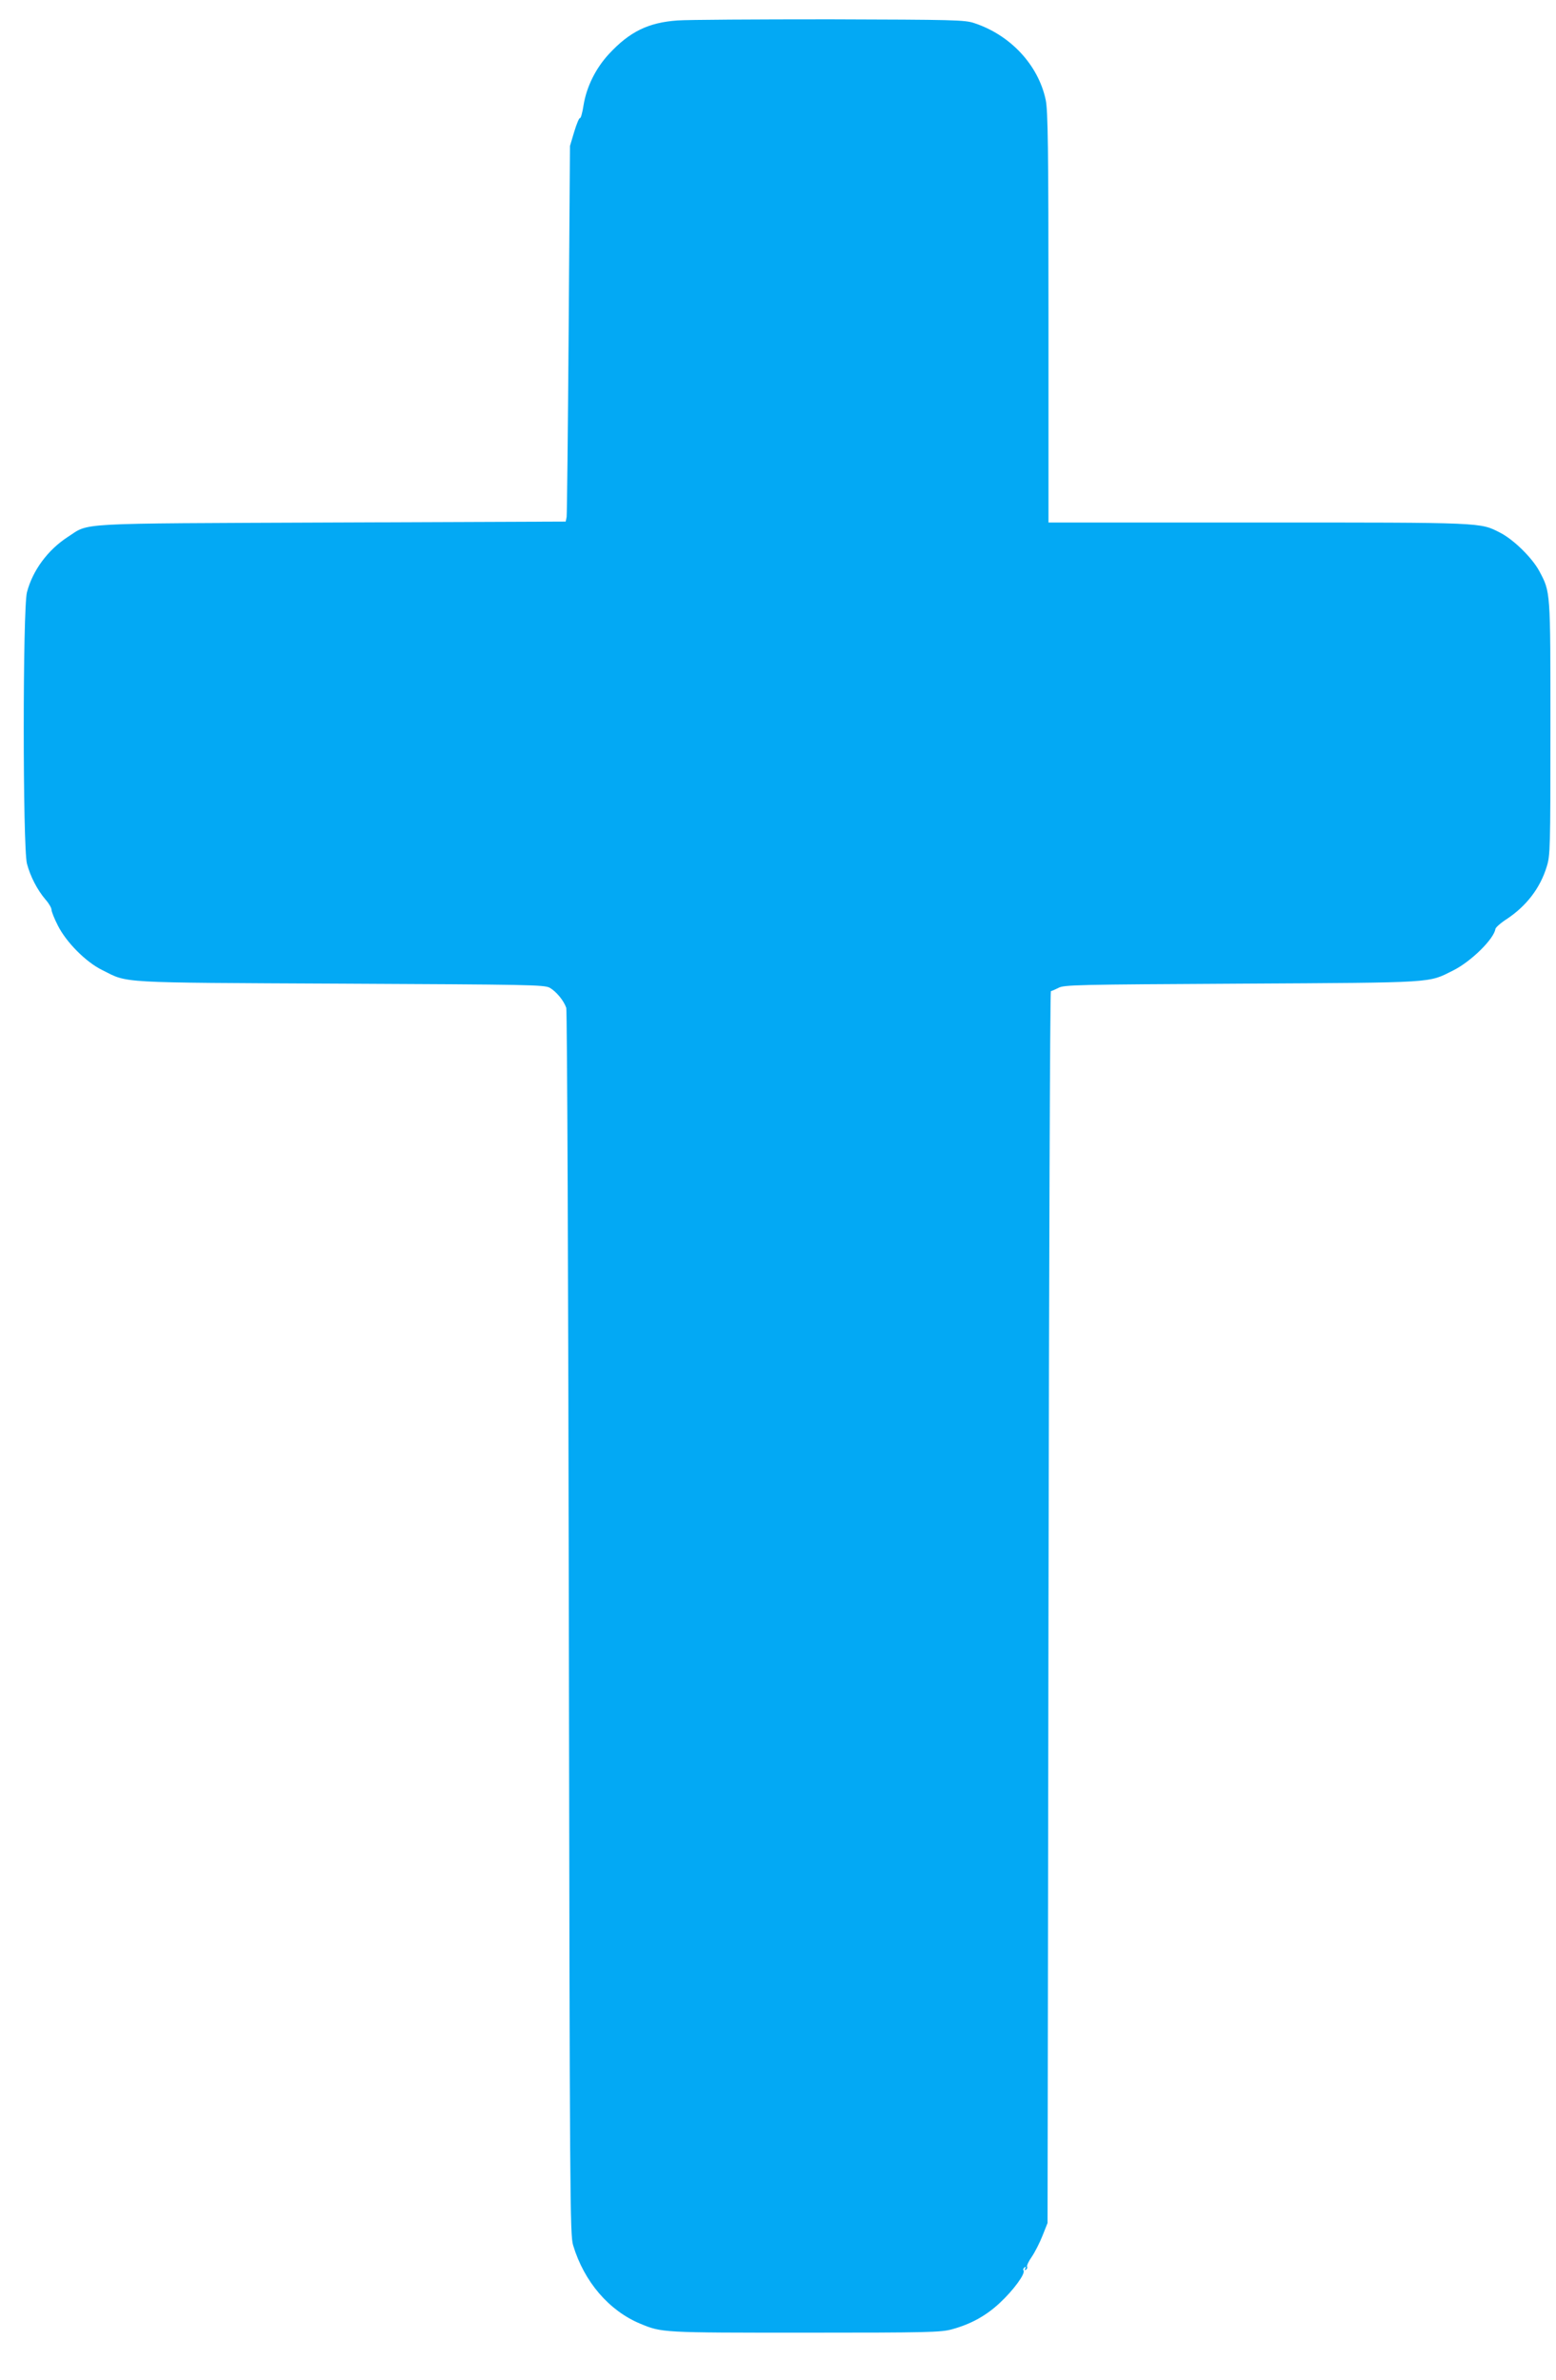 <?xml version="1.0" standalone="no"?>
<!DOCTYPE svg PUBLIC "-//W3C//DTD SVG 20010904//EN"
 "http://www.w3.org/TR/2001/REC-SVG-20010904/DTD/svg10.dtd">
<svg version="1.0" xmlns="http://www.w3.org/2000/svg"
 width="837pt" height="1280pt" viewBox="0 0 837 1280"
 preserveAspectRatio="xMidYMid meet">
<g transform="translate(0,1280) scale(0.1,-0.1)"
fill="#03a9f4" stroke="none">
<path d="M3645 12690 c-157 -11 -258 -60 -370 -181 -71 -77 -120 -176 -136
-275 -6 -40 -15 -71 -19 -69 -4 3 -18 -30 -31 -73 l-23 -77 -7 -985 c-4 -542
-9 -996 -11 -1010 l-5 -25 -1259 -5 c-1408 -6 -1298 0 -1420 -78 -107 -70
-188 -179 -219 -297 -23 -88 -23 -1372 0 -1460 18 -68 55 -140 100 -193 18
-20 32 -45 32 -54 0 -10 15 -48 34 -85 45 -90 151 -197 239 -240 142 -71 67
-67 1280 -73 1018 -5 1097 -6 1127 -22 35 -20 75 -68 89 -108 5 -14 11 -1503
14 -3310 5 -3122 6 -3288 23 -3345 59 -196 193 -352 362 -422 116 -48 116 -48
885 -48 662 0 731 2 790 18 103 28 186 74 260 144 72 67 136 155 126 172 -4 5
-1 13 5 17 8 5 9 3 4 -6 -5 -9 -4 -11 4 -6 6 4 9 11 6 16 -3 5 8 29 25 53 17
25 43 76 58 114 l27 68 5 3313 c3 1821 8 3312 13 3312 4 0 22 8 40 17 30 17
98 18 987 23 1055 6 1000 3 1137 71 96 48 219 169 227 223 1 8 29 33 62 54
105 70 179 166 214 281 19 60 20 95 20 745 0 745 1 730 -60 845 -39 72 -138
169 -210 206 -110 56 -80 55 -1302 55 l-1128 0 0 1103 c0 918 -3 1113 -15
1170 -40 188 -190 349 -385 413 -51 17 -109 18 -775 20 -396 0 -765 -2 -820
-6z"/>
</g>
</svg>

